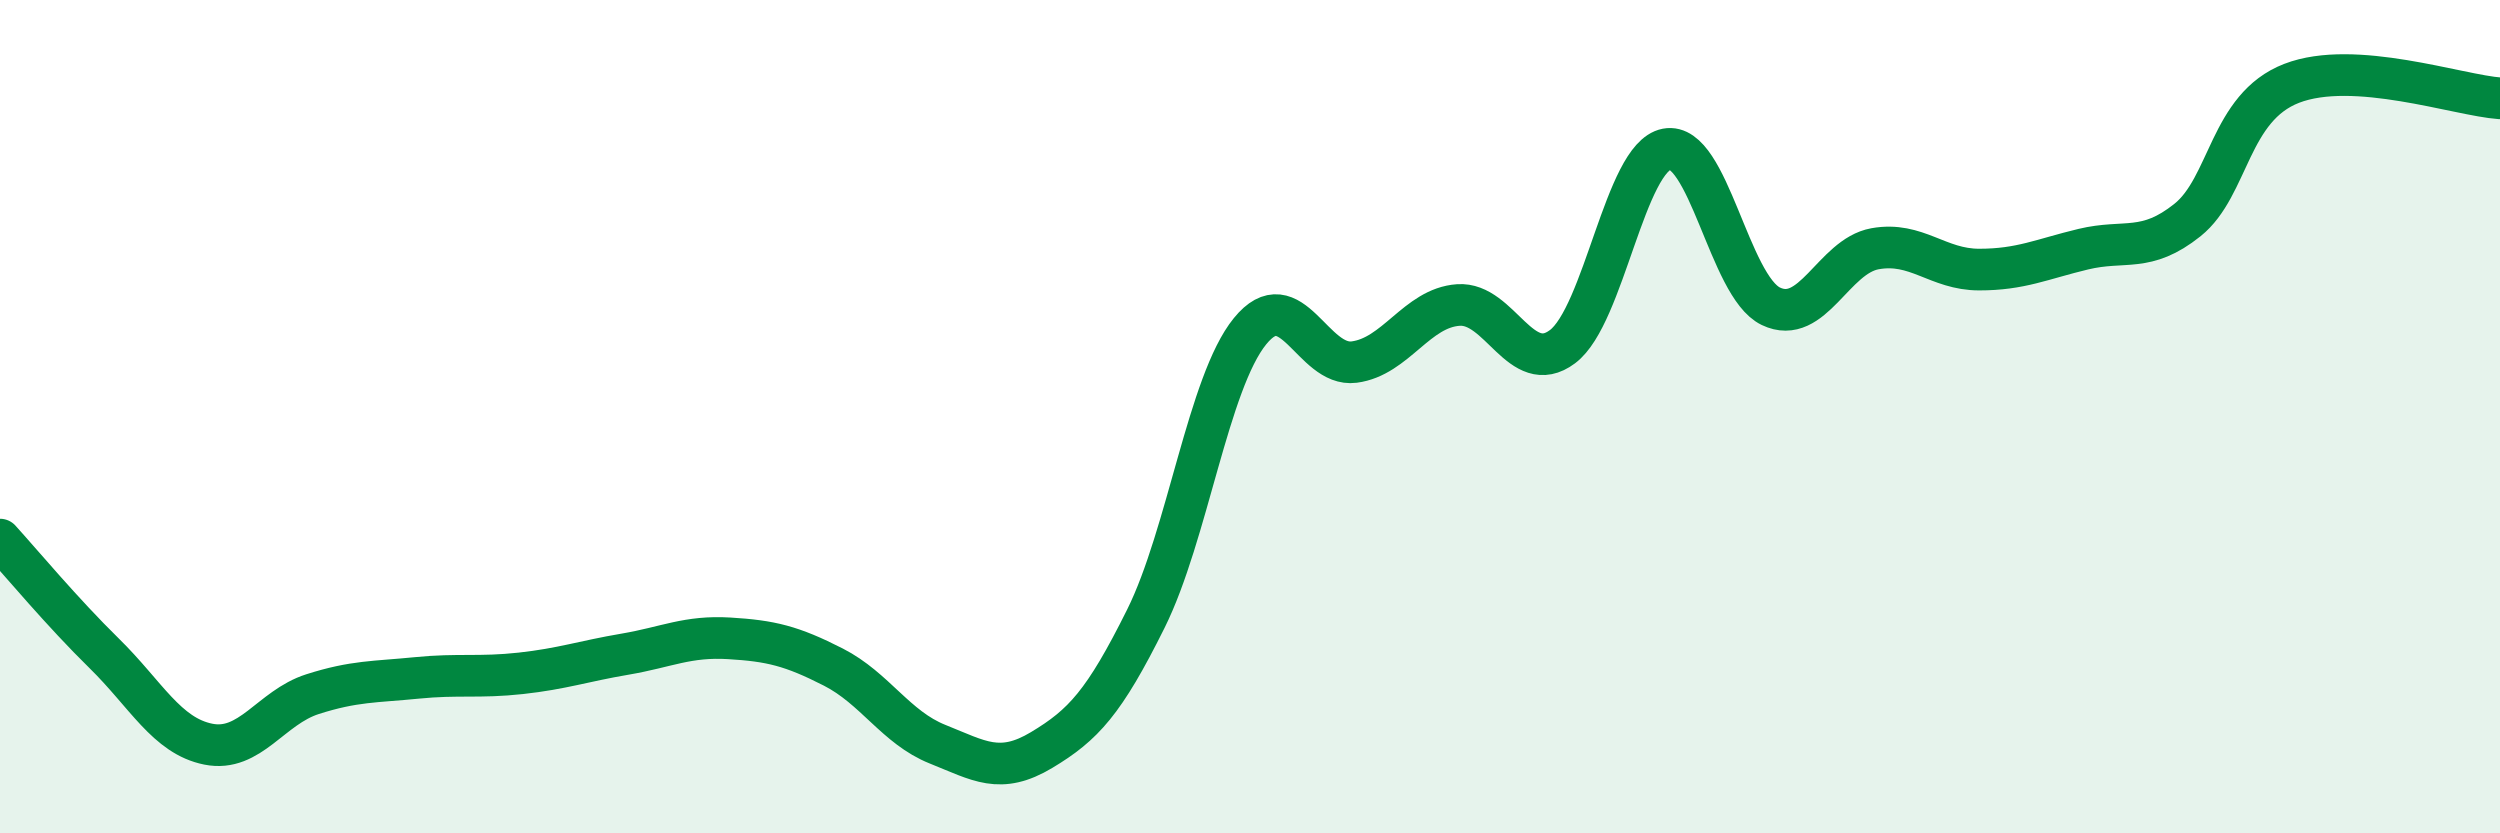 
    <svg width="60" height="20" viewBox="0 0 60 20" xmlns="http://www.w3.org/2000/svg">
      <path
        d="M 0,12.95 C 0.5,13.5 1.5,14.7 2.5,15.68 C 3.5,16.66 4,17.66 5,17.86 C 6,18.06 6.5,16.98 7.5,16.66 C 8.5,16.34 9,16.37 10,16.27 C 11,16.17 11.5,16.27 12.5,16.16 C 13.5,16.05 14,15.87 15,15.7 C 16,15.53 16.5,15.26 17.5,15.32 C 18.5,15.38 19,15.5 20,16.01 C 21,16.52 21.5,17.46 22.5,17.86 C 23.5,18.26 24,18.6 25,18 C 26,17.4 26.5,16.86 27.5,14.85 C 28.5,12.84 29,9.18 30,7.95 C 31,6.72 31.5,8.82 32.5,8.69 C 33.5,8.56 34,7.39 35,7.32 C 36,7.25 36.5,9.07 37.5,8.32 C 38.5,7.57 39,3.77 40,3.58 C 41,3.39 41.5,6.87 42.5,7.35 C 43.5,7.83 44,6.15 45,5.97 C 46,5.79 46.5,6.47 47.5,6.47 C 48.5,6.47 49,6.22 50,5.98 C 51,5.74 51.5,6.08 52.5,5.28 C 53.5,4.48 53.5,2.58 55,2 C 56.5,1.42 59,2.29 60,2.36L60 20L0 20Z"
        fill="#008740"
        opacity="0.1"
        stroke-linecap="round"
        stroke-linejoin="round"
      />
      <path
        d="M 0,12.95 C 0.5,13.5 1.5,14.7 2.5,15.68 C 3.5,16.66 4,17.66 5,17.86 C 6,18.06 6.5,16.98 7.5,16.66 C 8.5,16.34 9,16.37 10,16.27 C 11,16.17 11.5,16.27 12.5,16.16 C 13.5,16.05 14,15.87 15,15.7 C 16,15.53 16.5,15.26 17.5,15.32 C 18.5,15.38 19,15.5 20,16.01 C 21,16.52 21.5,17.46 22.5,17.86 C 23.5,18.26 24,18.6 25,18 C 26,17.4 26.5,16.86 27.5,14.85 C 28.5,12.84 29,9.18 30,7.95 C 31,6.72 31.5,8.82 32.5,8.69 C 33.5,8.56 34,7.39 35,7.32 C 36,7.25 36.5,9.07 37.5,8.32 C 38.5,7.57 39,3.77 40,3.58 C 41,3.39 41.5,6.87 42.5,7.35 C 43.5,7.83 44,6.15 45,5.97 C 46,5.79 46.5,6.47 47.5,6.47 C 48.5,6.47 49,6.22 50,5.98 C 51,5.74 51.5,6.08 52.5,5.28 C 53.5,4.48 53.5,2.58 55,2 C 56.5,1.42 59,2.29 60,2.36"
        stroke="#008740"
        stroke-width="1"
        fill="none"
        stroke-linecap="round"
        stroke-linejoin="round"
      />
    </svg>
  